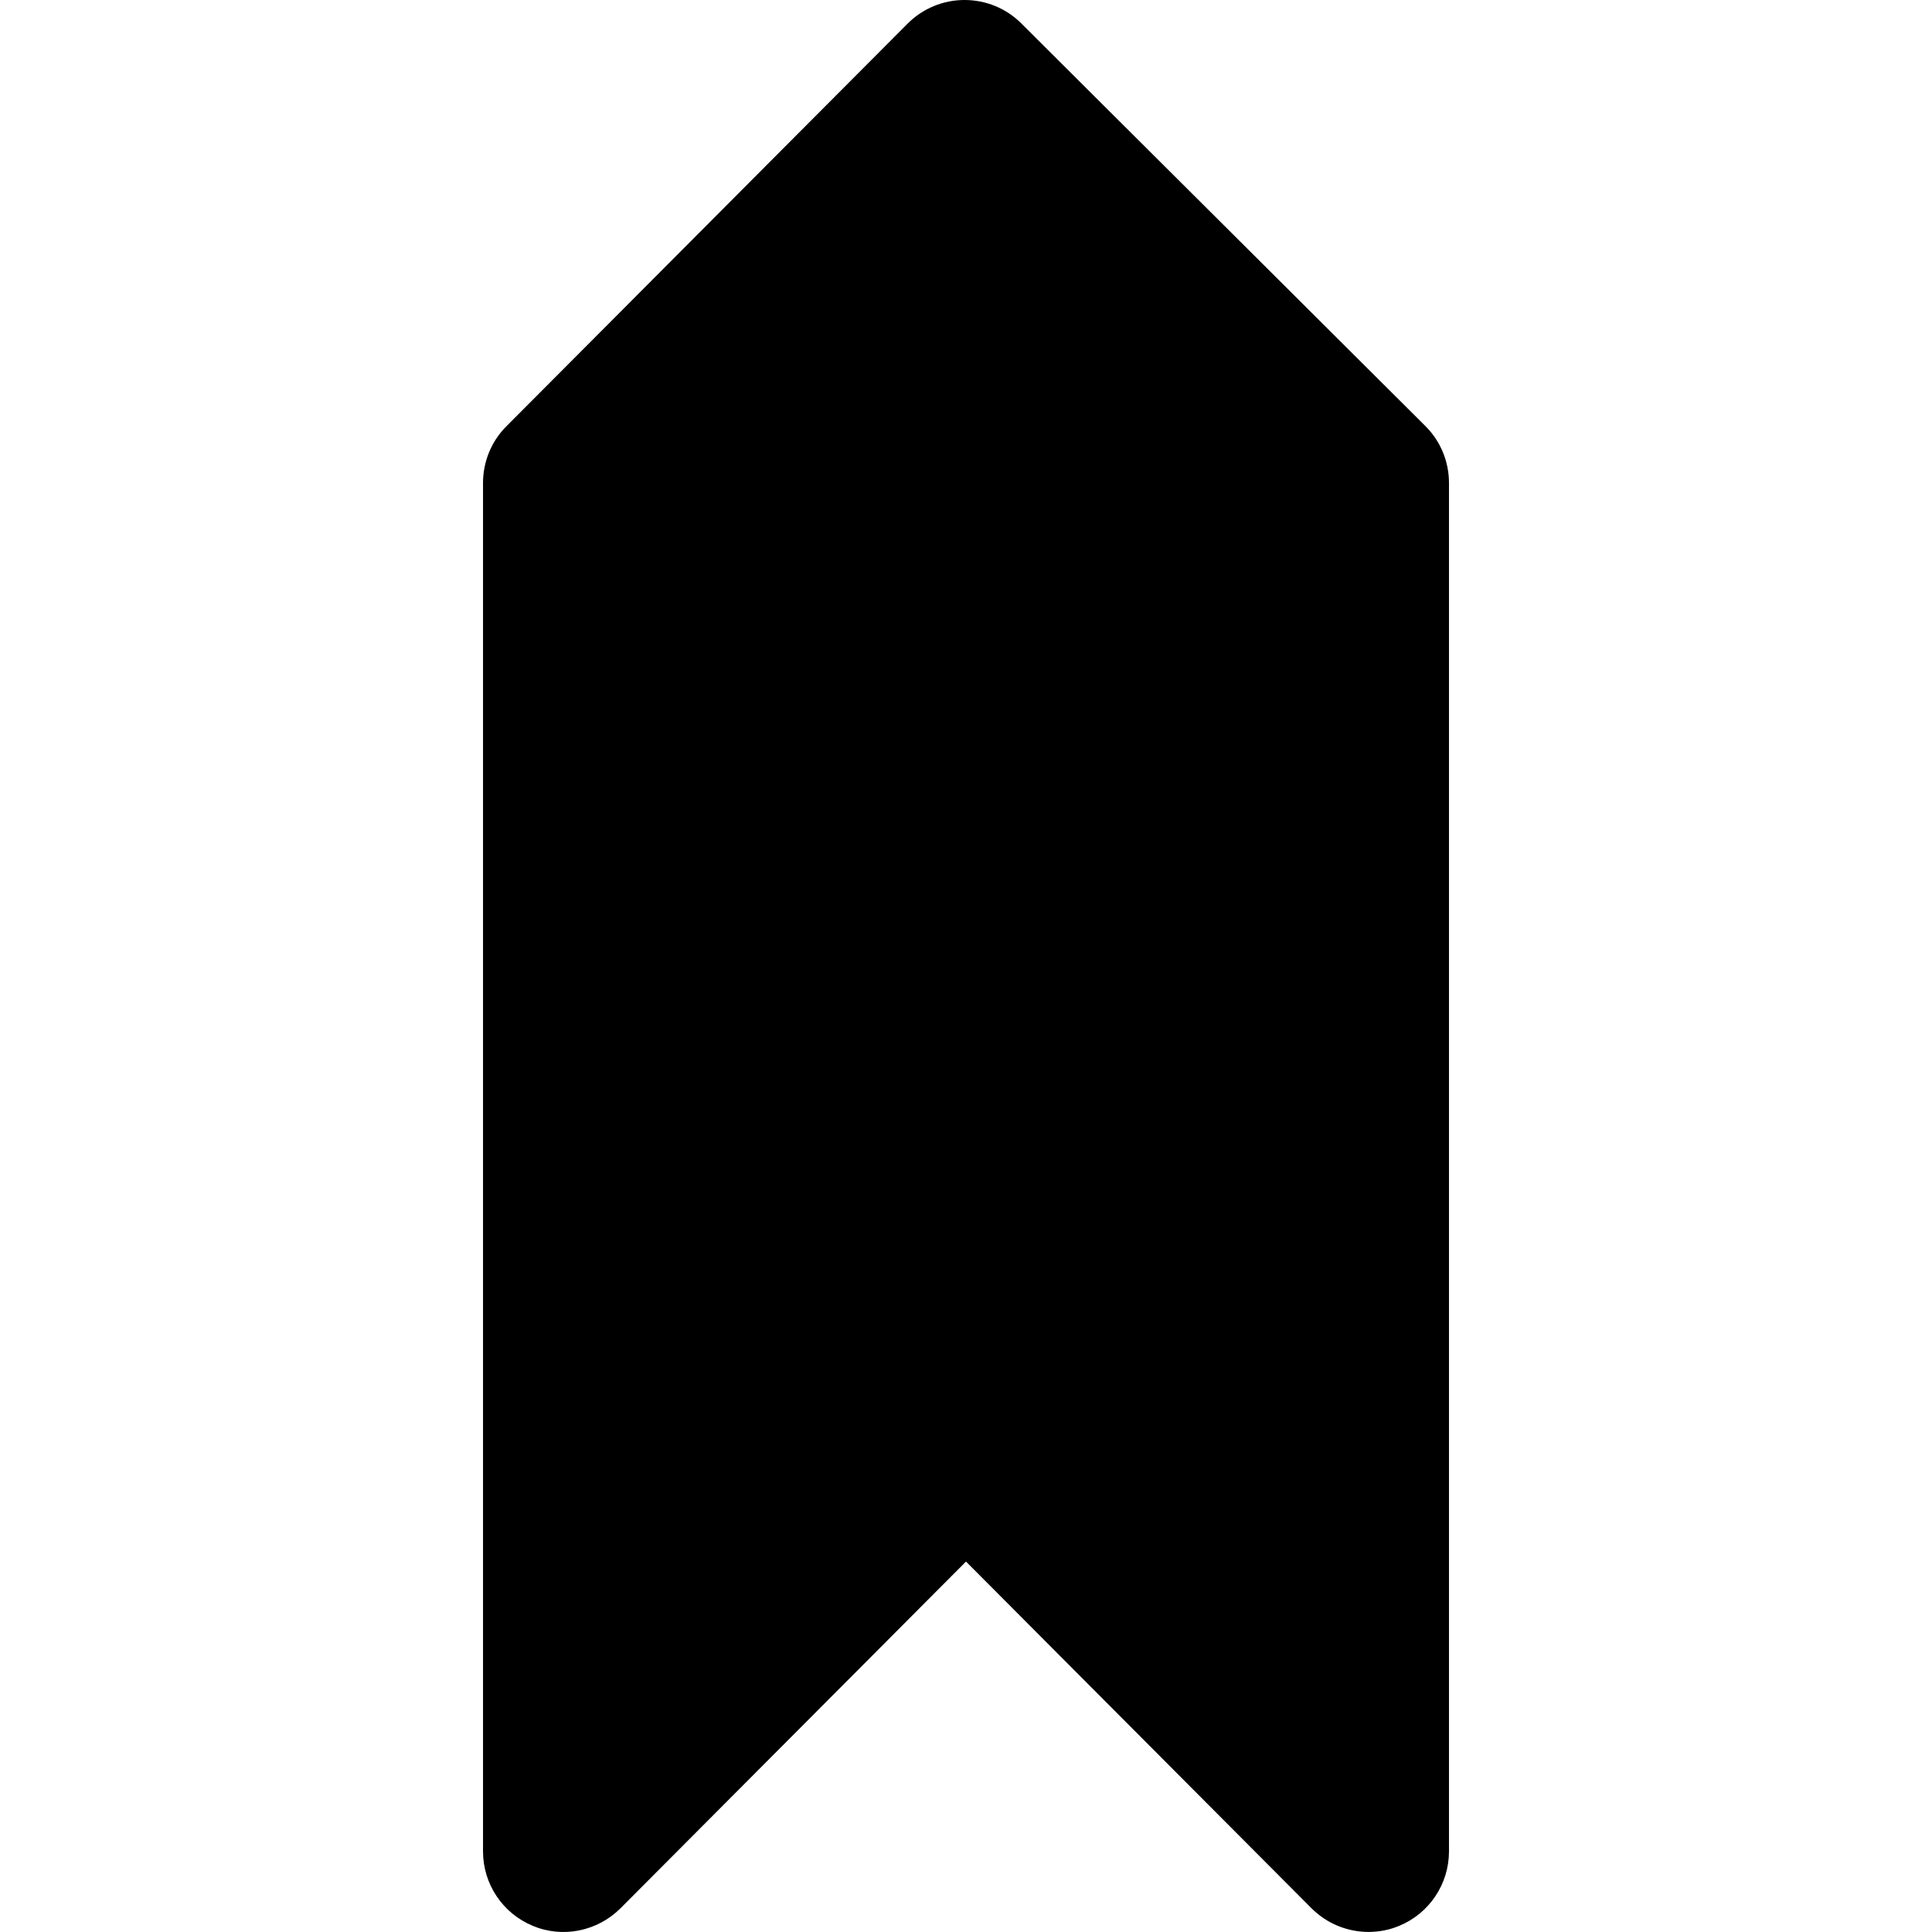 <?xml version="1.0" encoding="iso-8859-1"?>
<!-- Uploaded to: SVG Repo, www.svgrepo.com, Generator: SVG Repo Mixer Tools -->
<svg fill="#000000" height="800px" width="800px" version="1.1" id="Layer_1" xmlns="http://www.w3.org/2000/svg" xmlns:xlink="http://www.w3.org/1999/xlink" 
	 viewBox="0 0 512.018 512.018" xml:space="preserve">
<g>
	<g>
		<path d="M377.737,112.896L270.686,6.229C266.697,2.219,261.278,0,255.625,0h-0.043c-5.632,0-11.072,2.261-15.061,6.272
			L134.238,112.939c-4.011,3.989-6.229,9.408-6.229,15.061v362.667c0,8.619,5.205,16.427,13.184,19.712
			c7.915,3.349,17.152,1.451,23.253-4.651l91.563-91.883l91.563,91.883c4.075,4.075,9.536,6.272,15.104,6.272
			c2.752,0,5.525-0.512,8.149-1.621c7.979-3.285,13.184-11.093,13.184-19.712V128C384.009,122.325,381.769,116.885,377.737,112.896z
			"/>
	</g>
</g>
</svg>